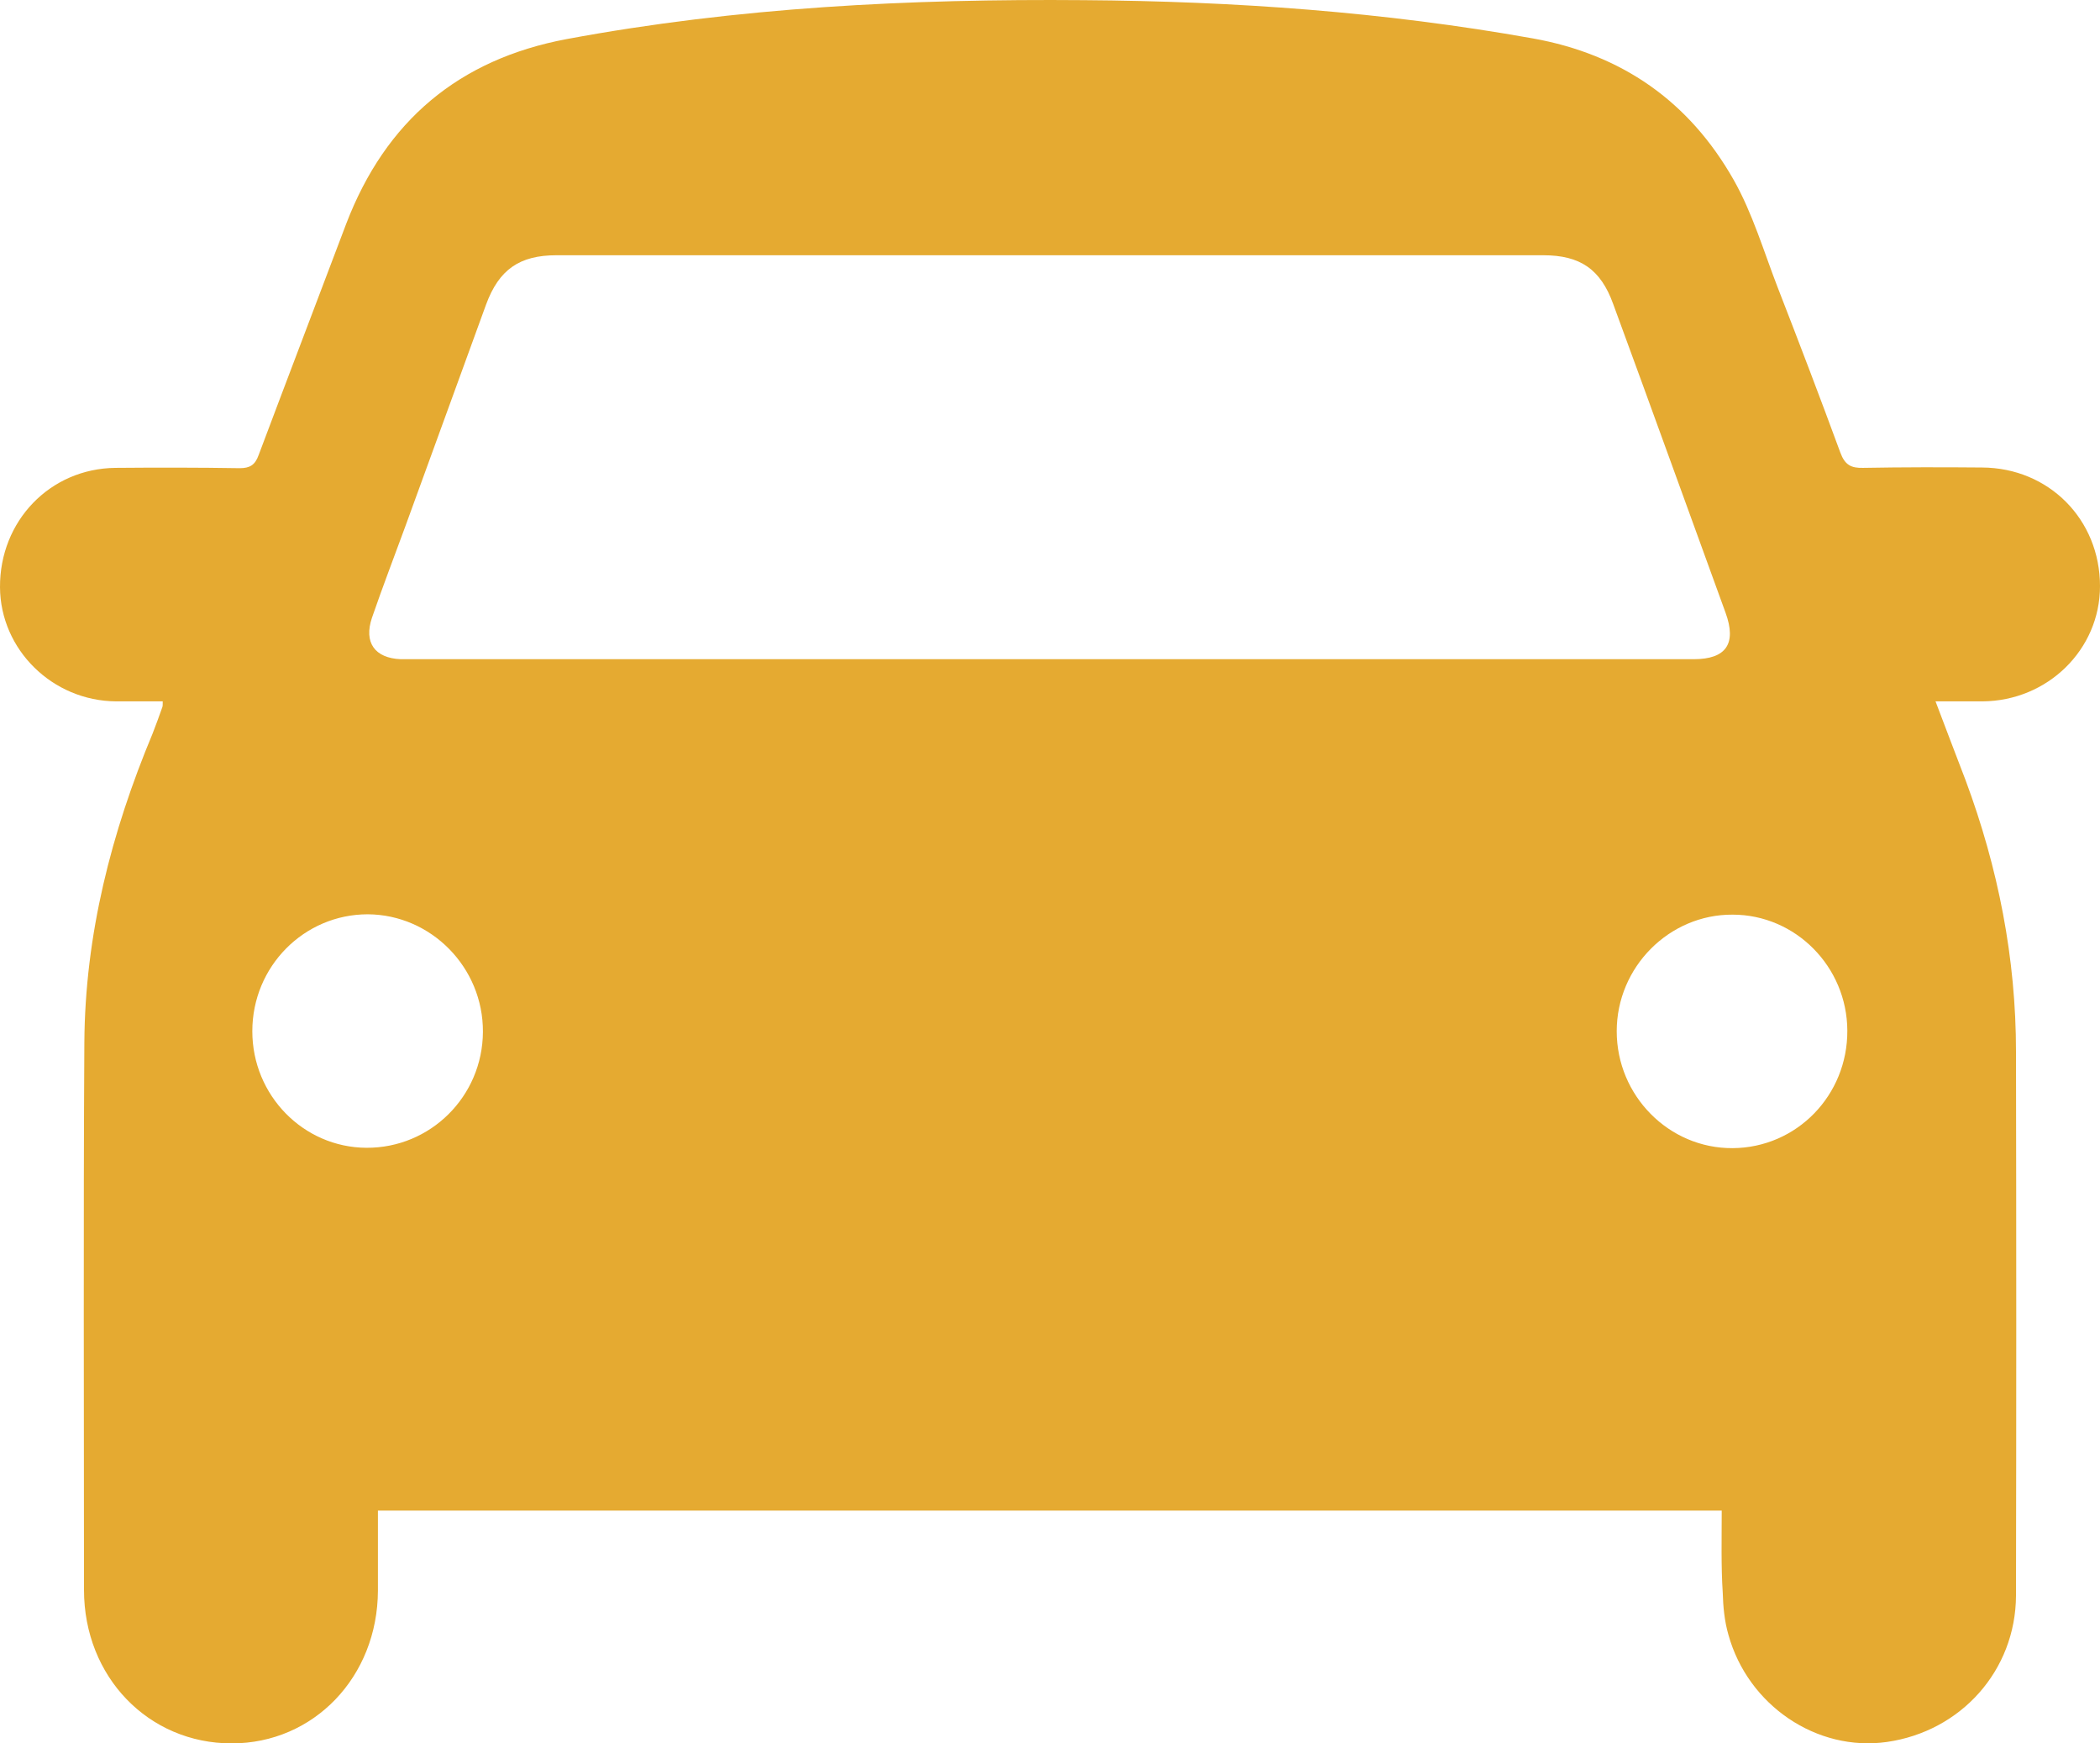 <?xml version="1.0" encoding="UTF-8"?> <svg xmlns="http://www.w3.org/2000/svg" width="53" height="44" viewBox="0 0 53 44" fill="none"> <path d="M43.453 38.125C32.121 38.125 20.852 38.125 9.538 38.125C9.538 38.813 9.538 39.484 9.538 40.146C9.53 42.319 7.922 44 5.847 44C3.745 44 2.12 42.319 2.12 40.128C2.12 35.523 2.102 30.917 2.129 26.312C2.146 23.594 2.809 21.009 3.851 18.514C3.939 18.291 4.019 18.067 4.098 17.844C4.107 17.817 4.107 17.79 4.107 17.701C3.709 17.701 3.321 17.701 2.932 17.701C1.325 17.692 0.009 16.395 4.5719e-05 14.821C-0.009 13.149 1.263 11.825 2.915 11.808C3.957 11.799 5.008 11.799 6.05 11.816C6.306 11.816 6.438 11.736 6.527 11.486C7.26 9.536 8.002 7.596 8.735 5.655C9.733 3.044 11.587 1.497 14.299 0.987C18.618 0.183 22.972 -0.032 27.352 0.004C31.15 0.031 34.93 0.299 38.684 0.969C40.936 1.372 42.631 2.561 43.753 4.537C44.23 5.378 44.513 6.344 44.866 7.256C45.405 8.642 45.934 10.028 46.447 11.423C46.562 11.736 46.721 11.816 47.021 11.808C48.019 11.79 49.026 11.79 50.024 11.799C51.711 11.808 53 13.113 53 14.794C53 16.395 51.675 17.692 50.032 17.701C49.653 17.701 49.273 17.701 48.849 17.701C49.114 18.398 49.361 19.051 49.609 19.695C50.43 21.904 50.88 24.184 50.88 26.545C50.889 31.123 50.889 35.693 50.88 40.271C50.871 42.158 49.494 43.696 47.621 43.964C45.855 44.215 44.115 43.043 43.621 41.255C43.523 40.915 43.488 40.548 43.479 40.2C43.435 39.529 43.453 38.84 43.453 38.125ZM26.496 16.637C31.91 16.637 37.332 16.637 42.746 16.637C43.568 16.637 43.833 16.243 43.55 15.465C42.605 12.872 41.669 10.27 40.715 7.676C40.397 6.791 39.876 6.442 38.949 6.442C30.647 6.442 22.345 6.442 14.043 6.442C13.115 6.442 12.594 6.8 12.268 7.685C11.587 9.554 10.907 11.423 10.227 13.292C9.945 14.061 9.653 14.821 9.388 15.59C9.176 16.216 9.459 16.61 10.113 16.637C10.245 16.637 10.377 16.637 10.51 16.637C15.844 16.637 21.17 16.637 26.496 16.637ZM9.282 23.075C7.675 23.075 6.368 24.39 6.368 26.026C6.368 27.645 7.657 28.959 9.247 28.968C10.863 28.977 12.179 27.671 12.188 26.044C12.197 24.416 10.881 23.084 9.282 23.075ZM40.803 26.026C40.803 27.653 42.119 28.986 43.727 28.977C45.343 28.968 46.632 27.645 46.623 26.008C46.615 24.398 45.316 23.084 43.727 23.084C42.128 23.075 40.803 24.407 40.803 26.026Z" fill="#E5AA31"></path> </svg> 